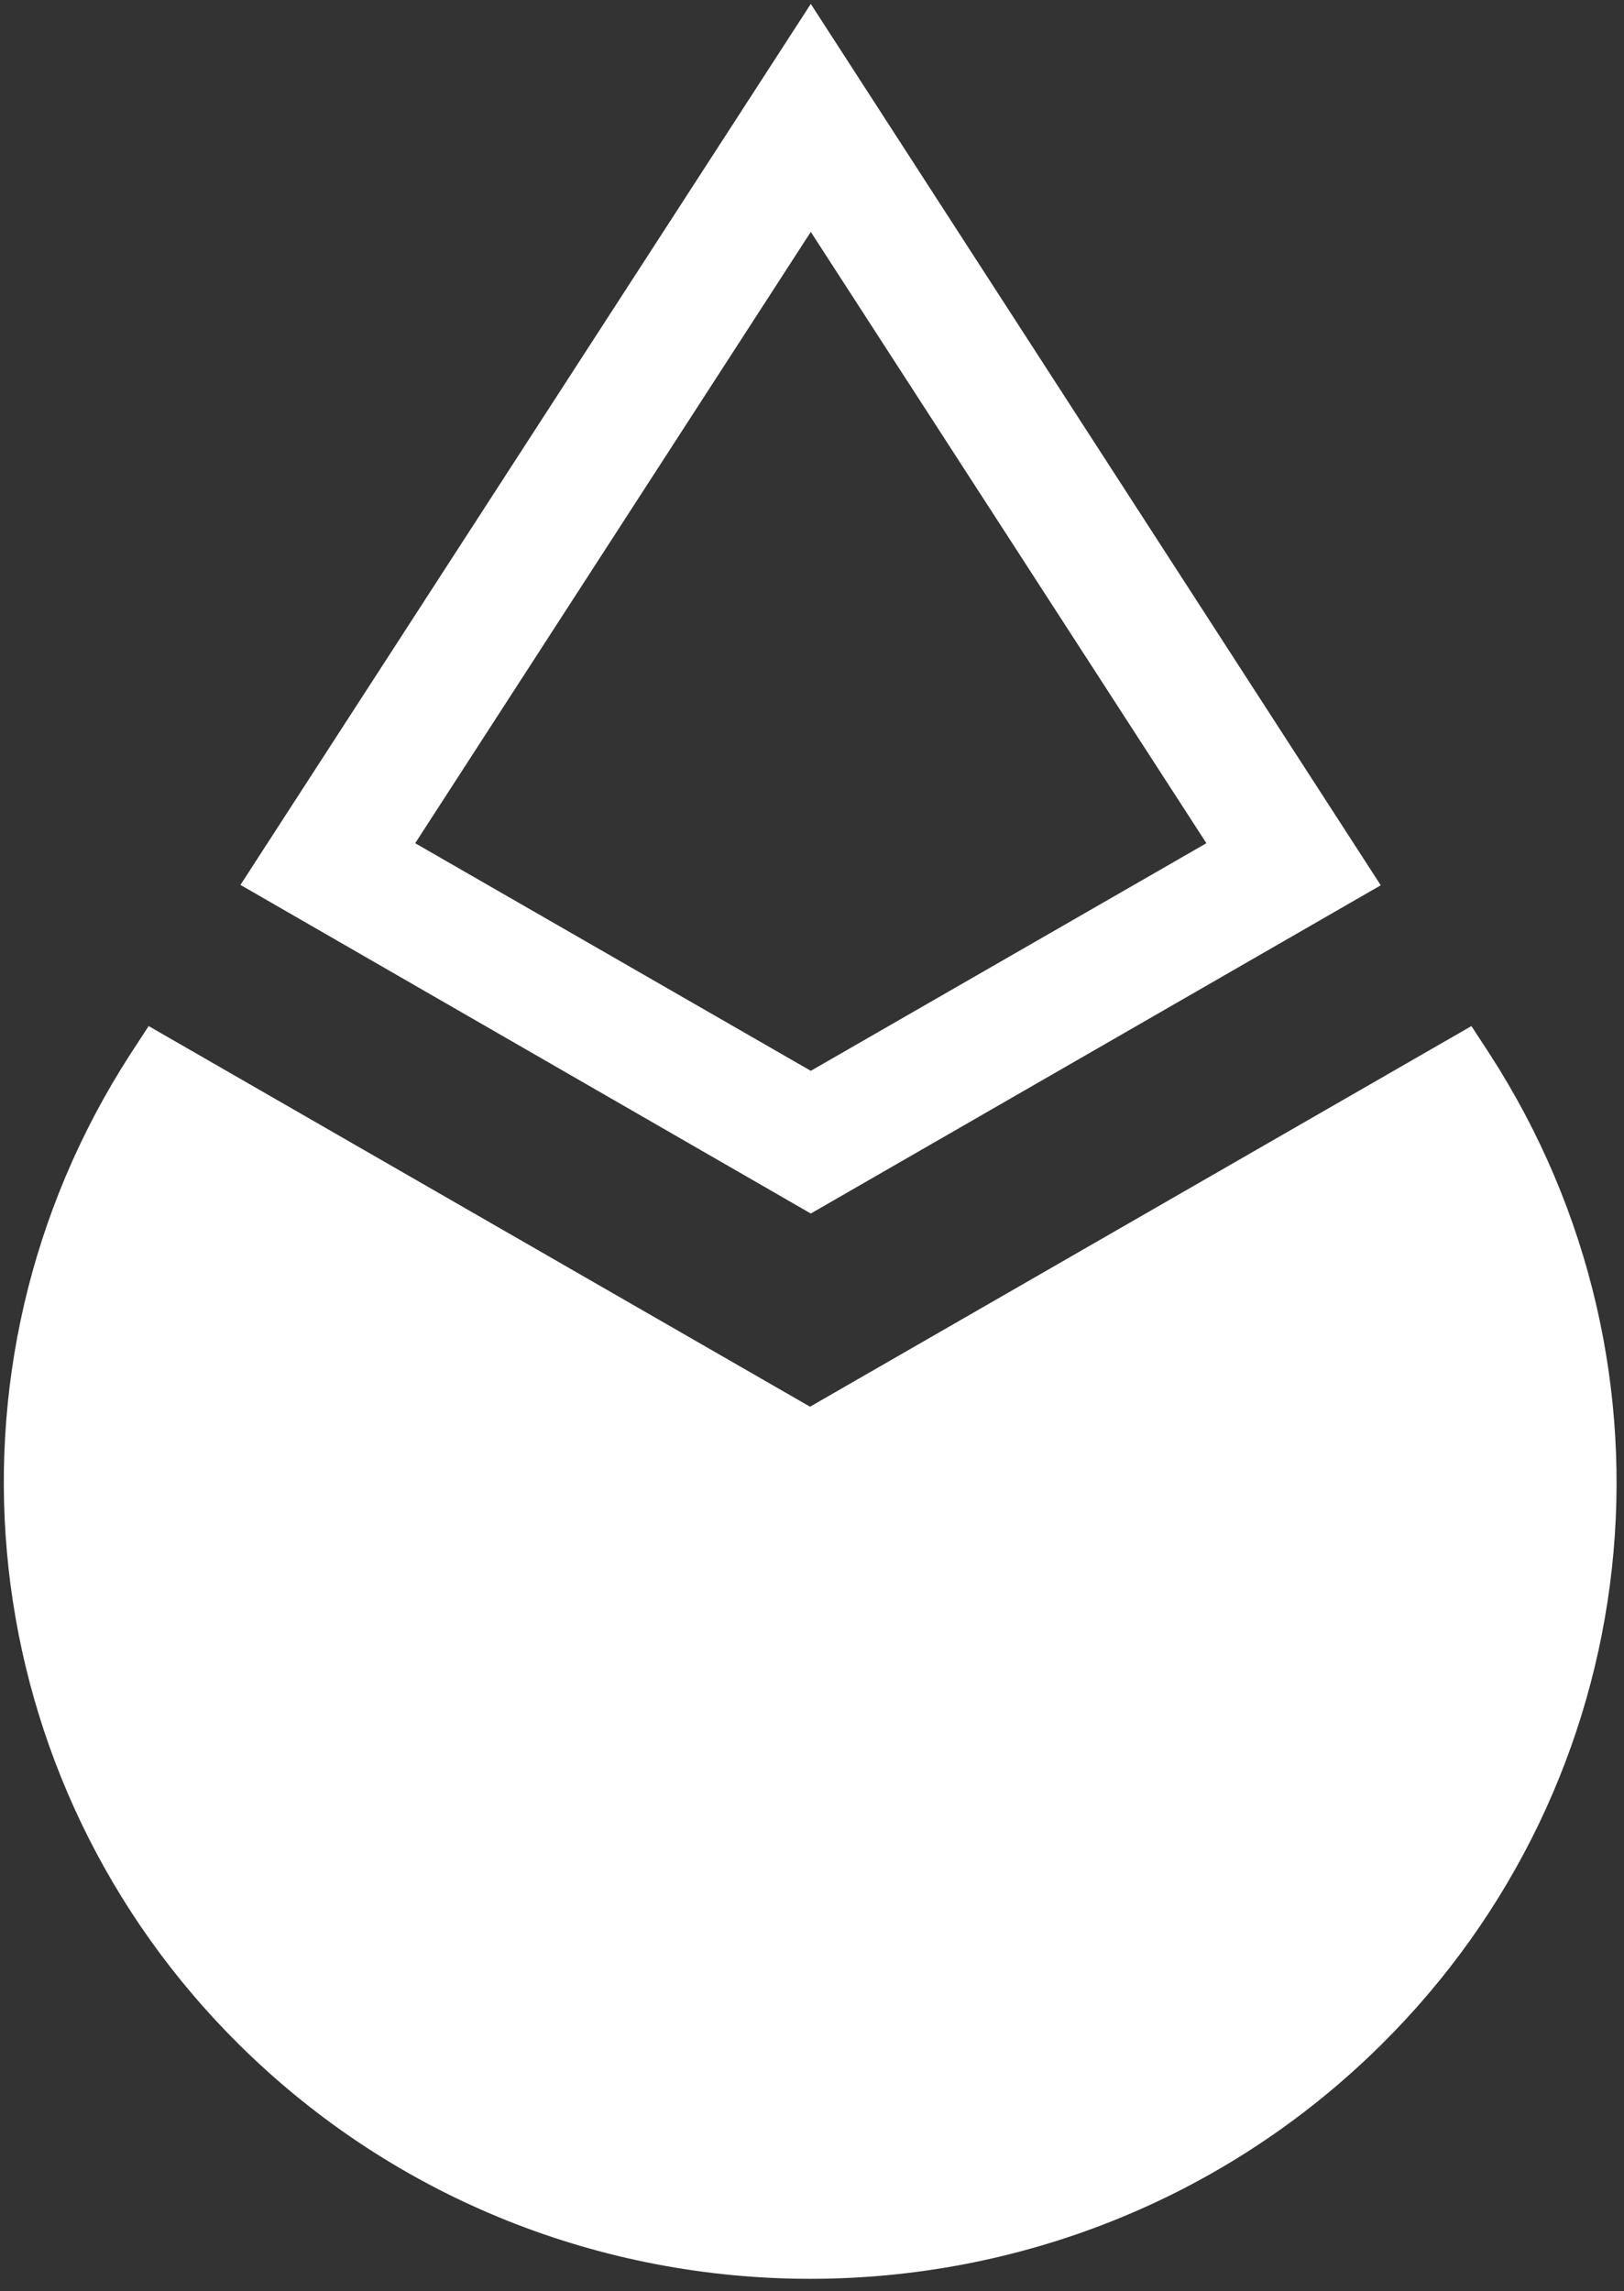 <svg width="129" height="182" viewBox="0 0 129 182" fill="none" xmlns="http://www.w3.org/2000/svg">
<rect x="0" y="0" width="129" height="182" fill="#333333" stroke="none"/>
<path fill-rule="evenodd" clip-rule="evenodd" d="M64.404 0.311L109.678 70.326L64.404 96.4L19.1 70.296L64.404 0.311ZM32.98 66.984L64.404 18.422L95.828 66.984L64.404 85.065L32.98 66.984Z" fill="white"/>
<path d="M64.344 111.746L11.807 81.509L10.361 83.728C-5.797 108.738 -2.196 141.497 19.071 162.496C44.093 187.202 84.627 187.202 109.649 162.496C130.916 141.497 134.517 108.768 118.328 83.728L116.881 81.509L64.344 111.746Z" fill="white"/>
</svg>
